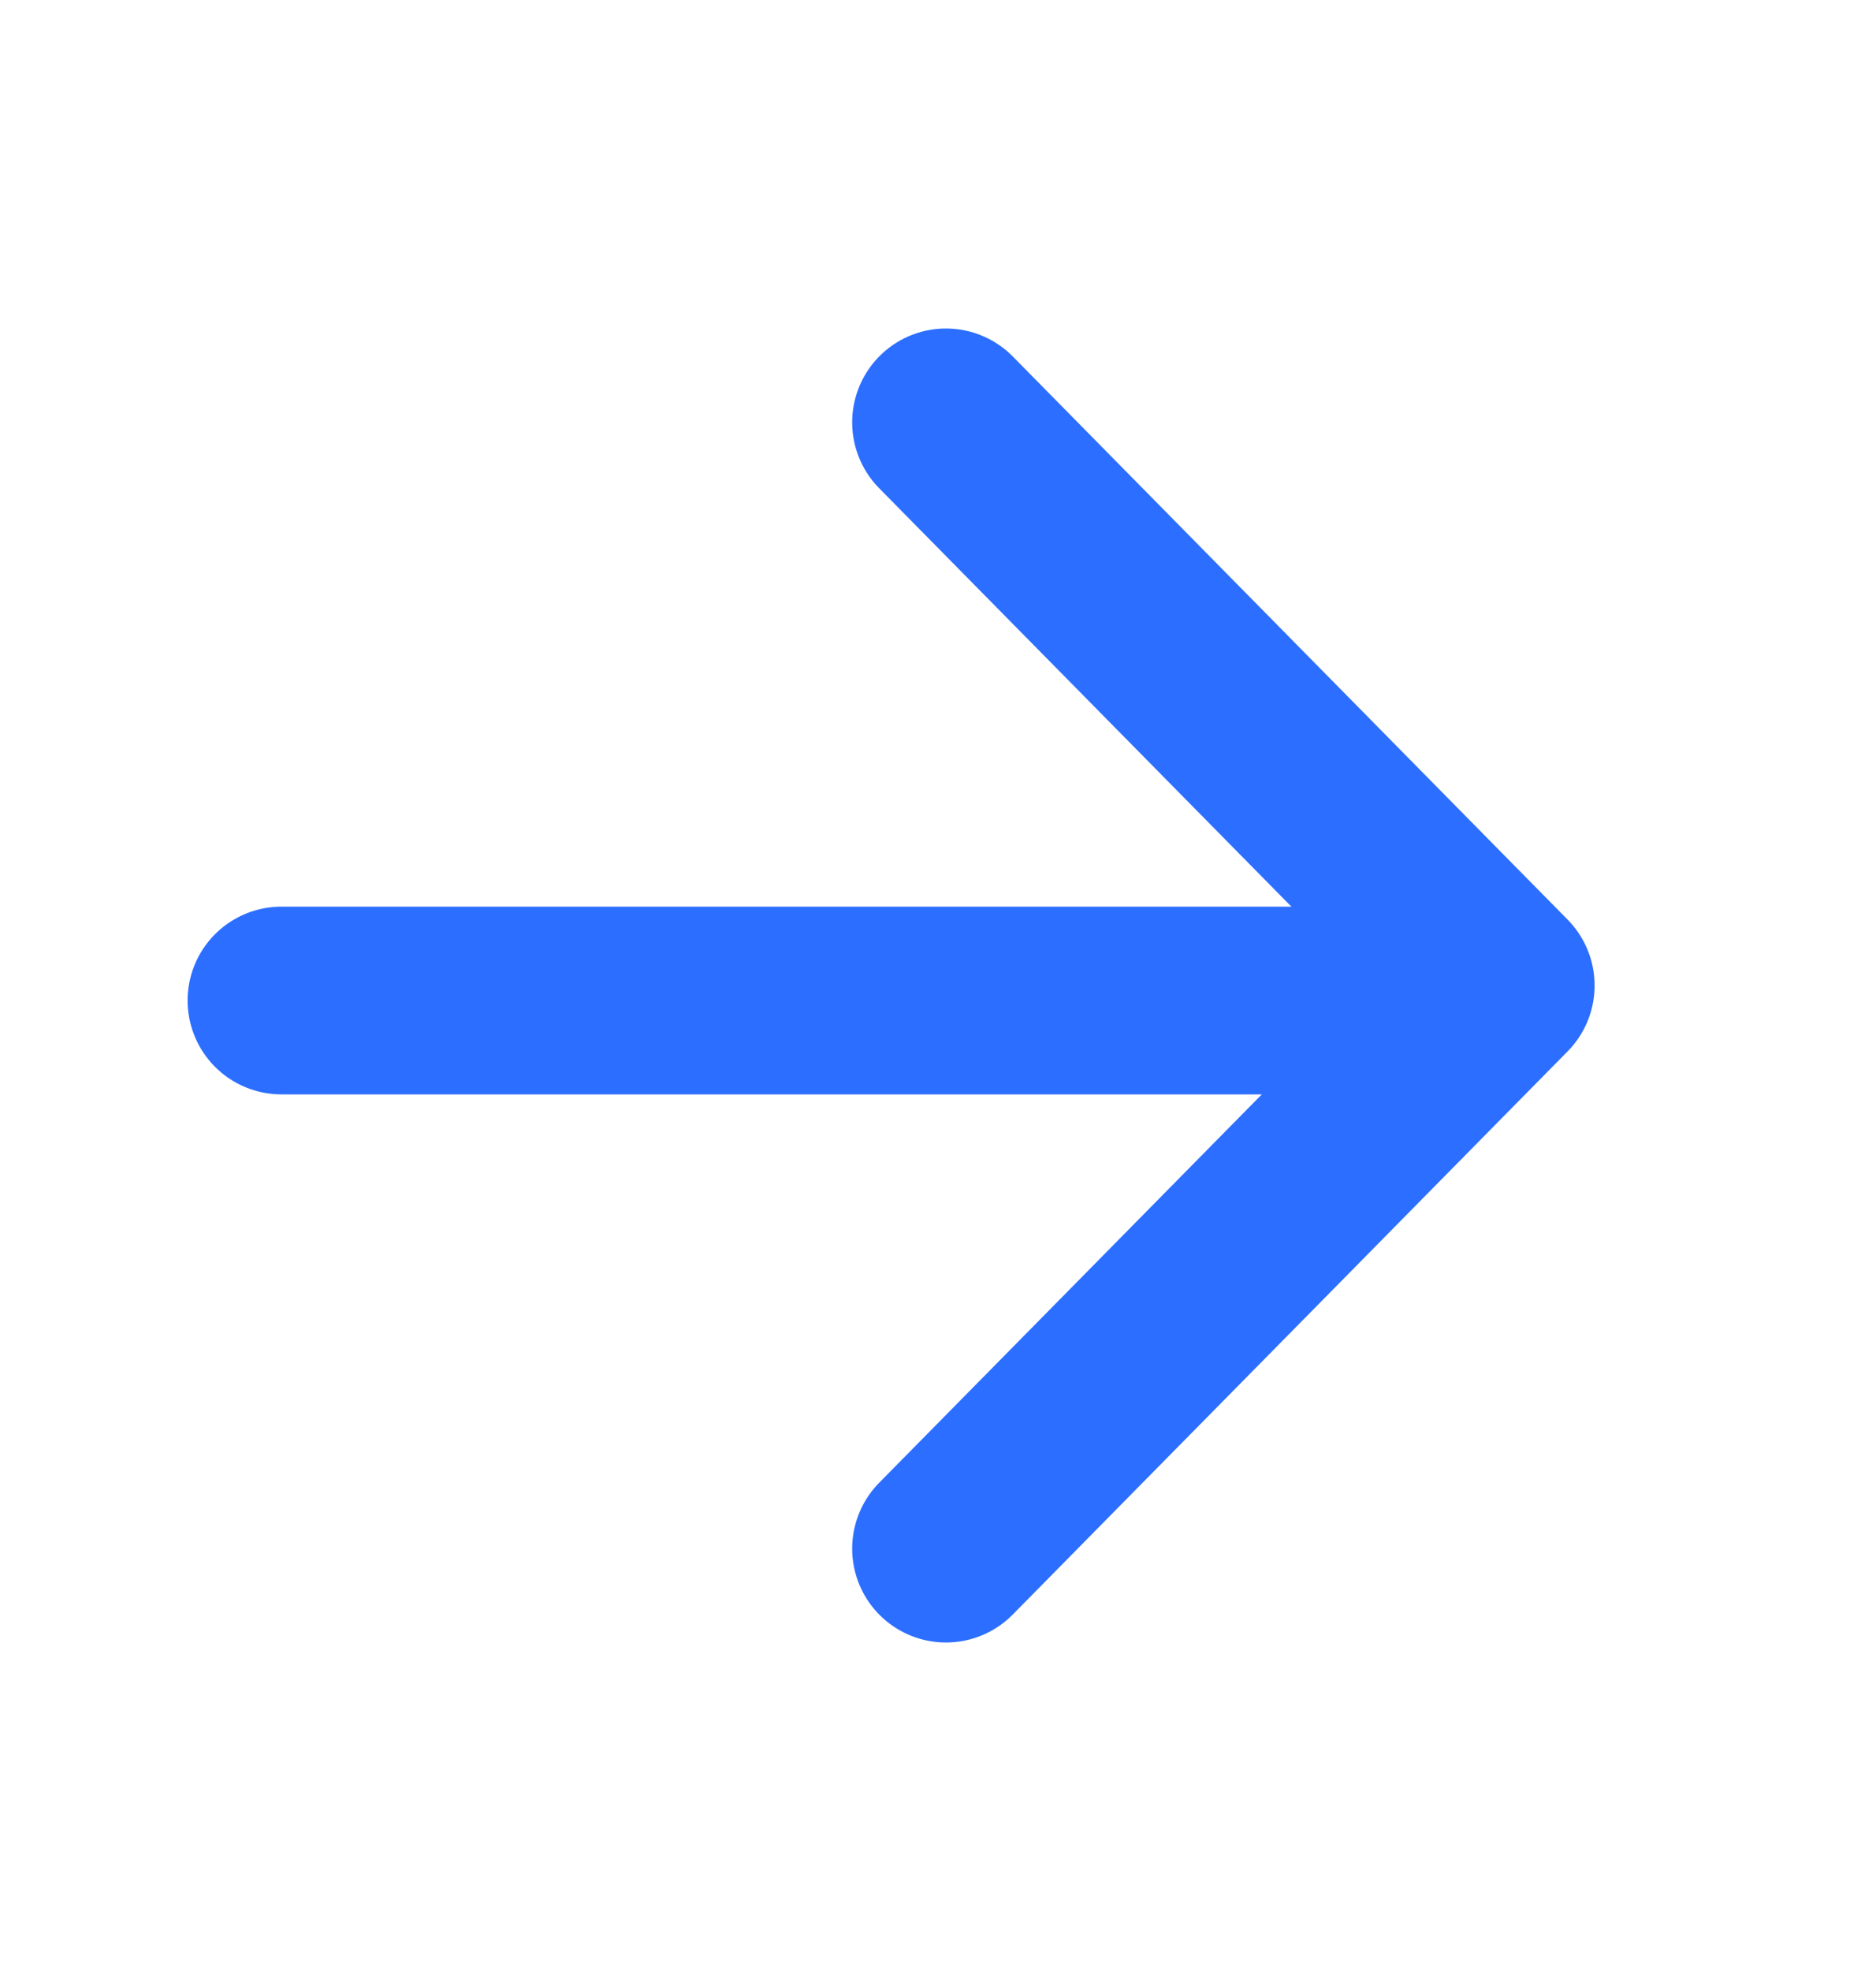 <svg width="20" height="21" viewBox="0 0 20 21" fill="none" xmlns="http://www.w3.org/2000/svg">
<path d="M3 10.66L15.145 10.66" stroke="#2C6EFF" stroke-width="2" stroke-linecap="round" stroke-linejoin="round"/>
<path d="M10.085 4.5L16 10.5L10.085 16.5" stroke="#2C6EFF" stroke-width="2" stroke-linecap="round" stroke-linejoin="round"/>
</svg>
